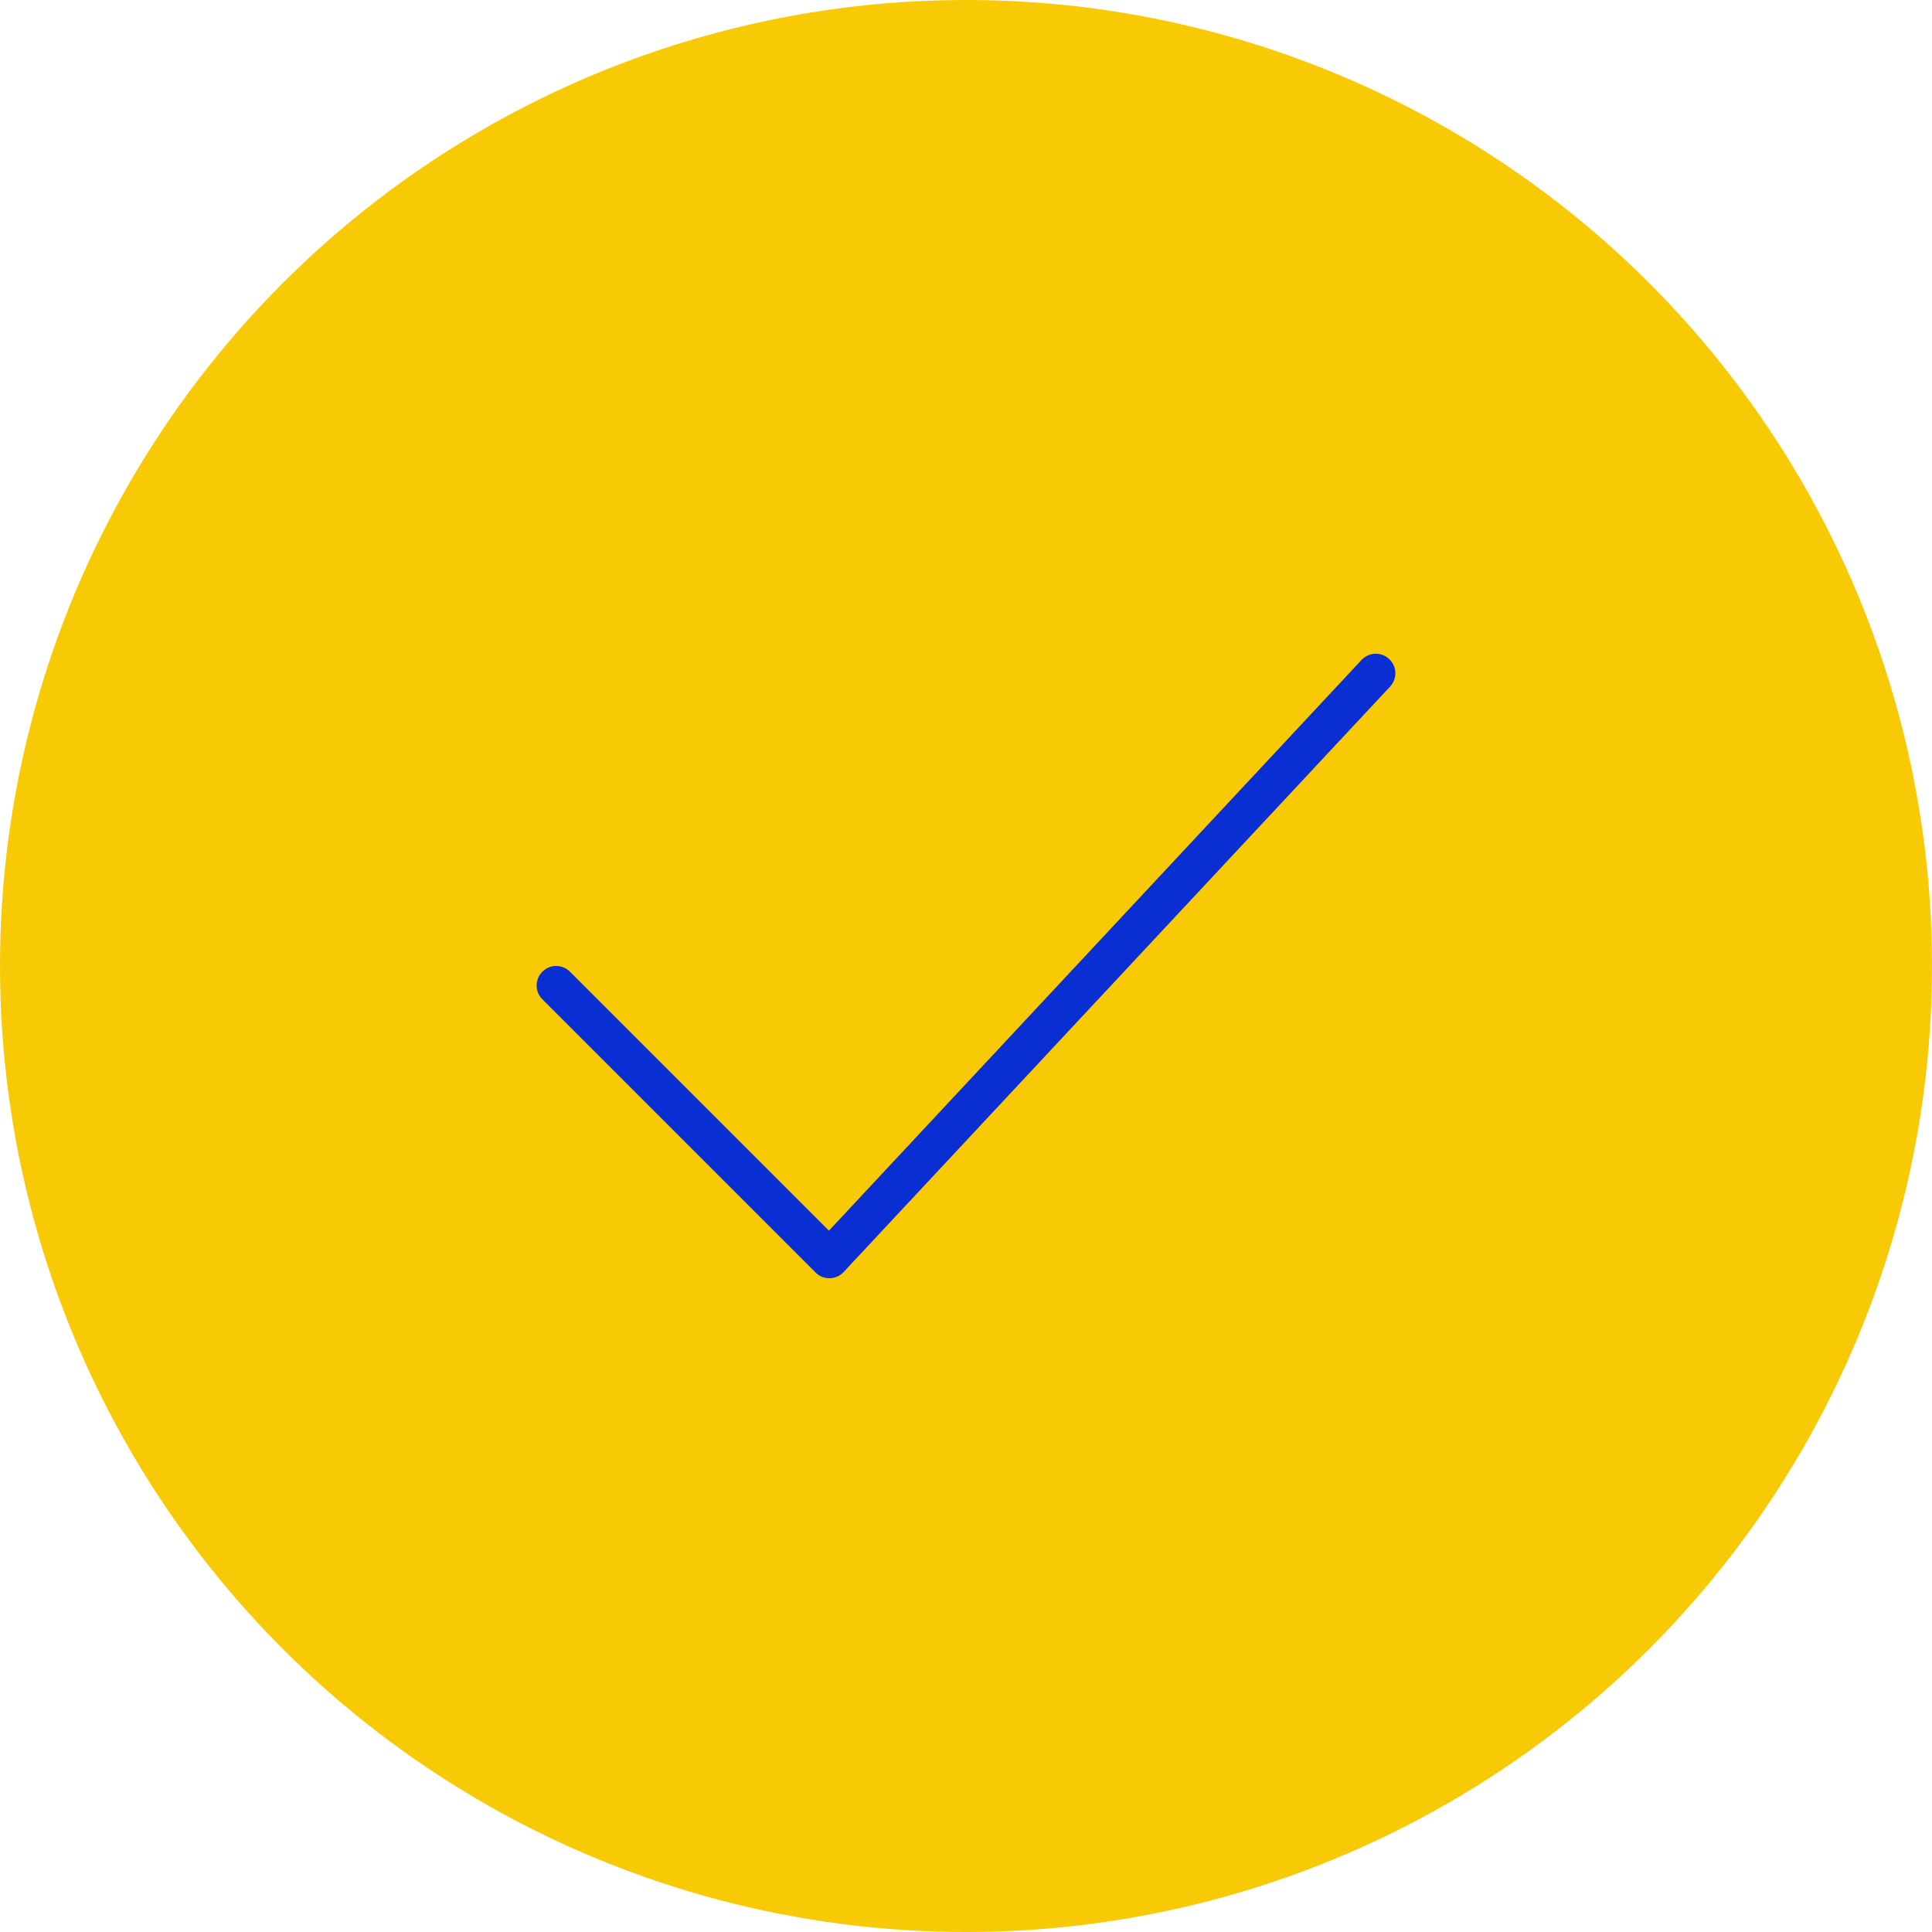 <svg width="18" height="18" viewBox="0 0 18 18" fill="none" xmlns="http://www.w3.org/2000/svg">
<circle cx="9" cy="9" r="9" fill="#F8CA06"/>
<path fill-rule="evenodd" clip-rule="evenodd" d="M12.942 6.14C13.016 6.208 13.02 6.323 12.951 6.397L7.86 11.851C7.827 11.887 7.78 11.908 7.73 11.909C7.681 11.91 7.634 11.891 7.599 11.856L5.053 9.31C4.982 9.239 4.982 9.124 5.053 9.053C5.124 8.982 5.239 8.982 5.31 9.053L7.723 11.466L12.685 6.149C12.754 6.075 12.869 6.071 12.942 6.14Z" fill="#092ED1"/>
</svg>


